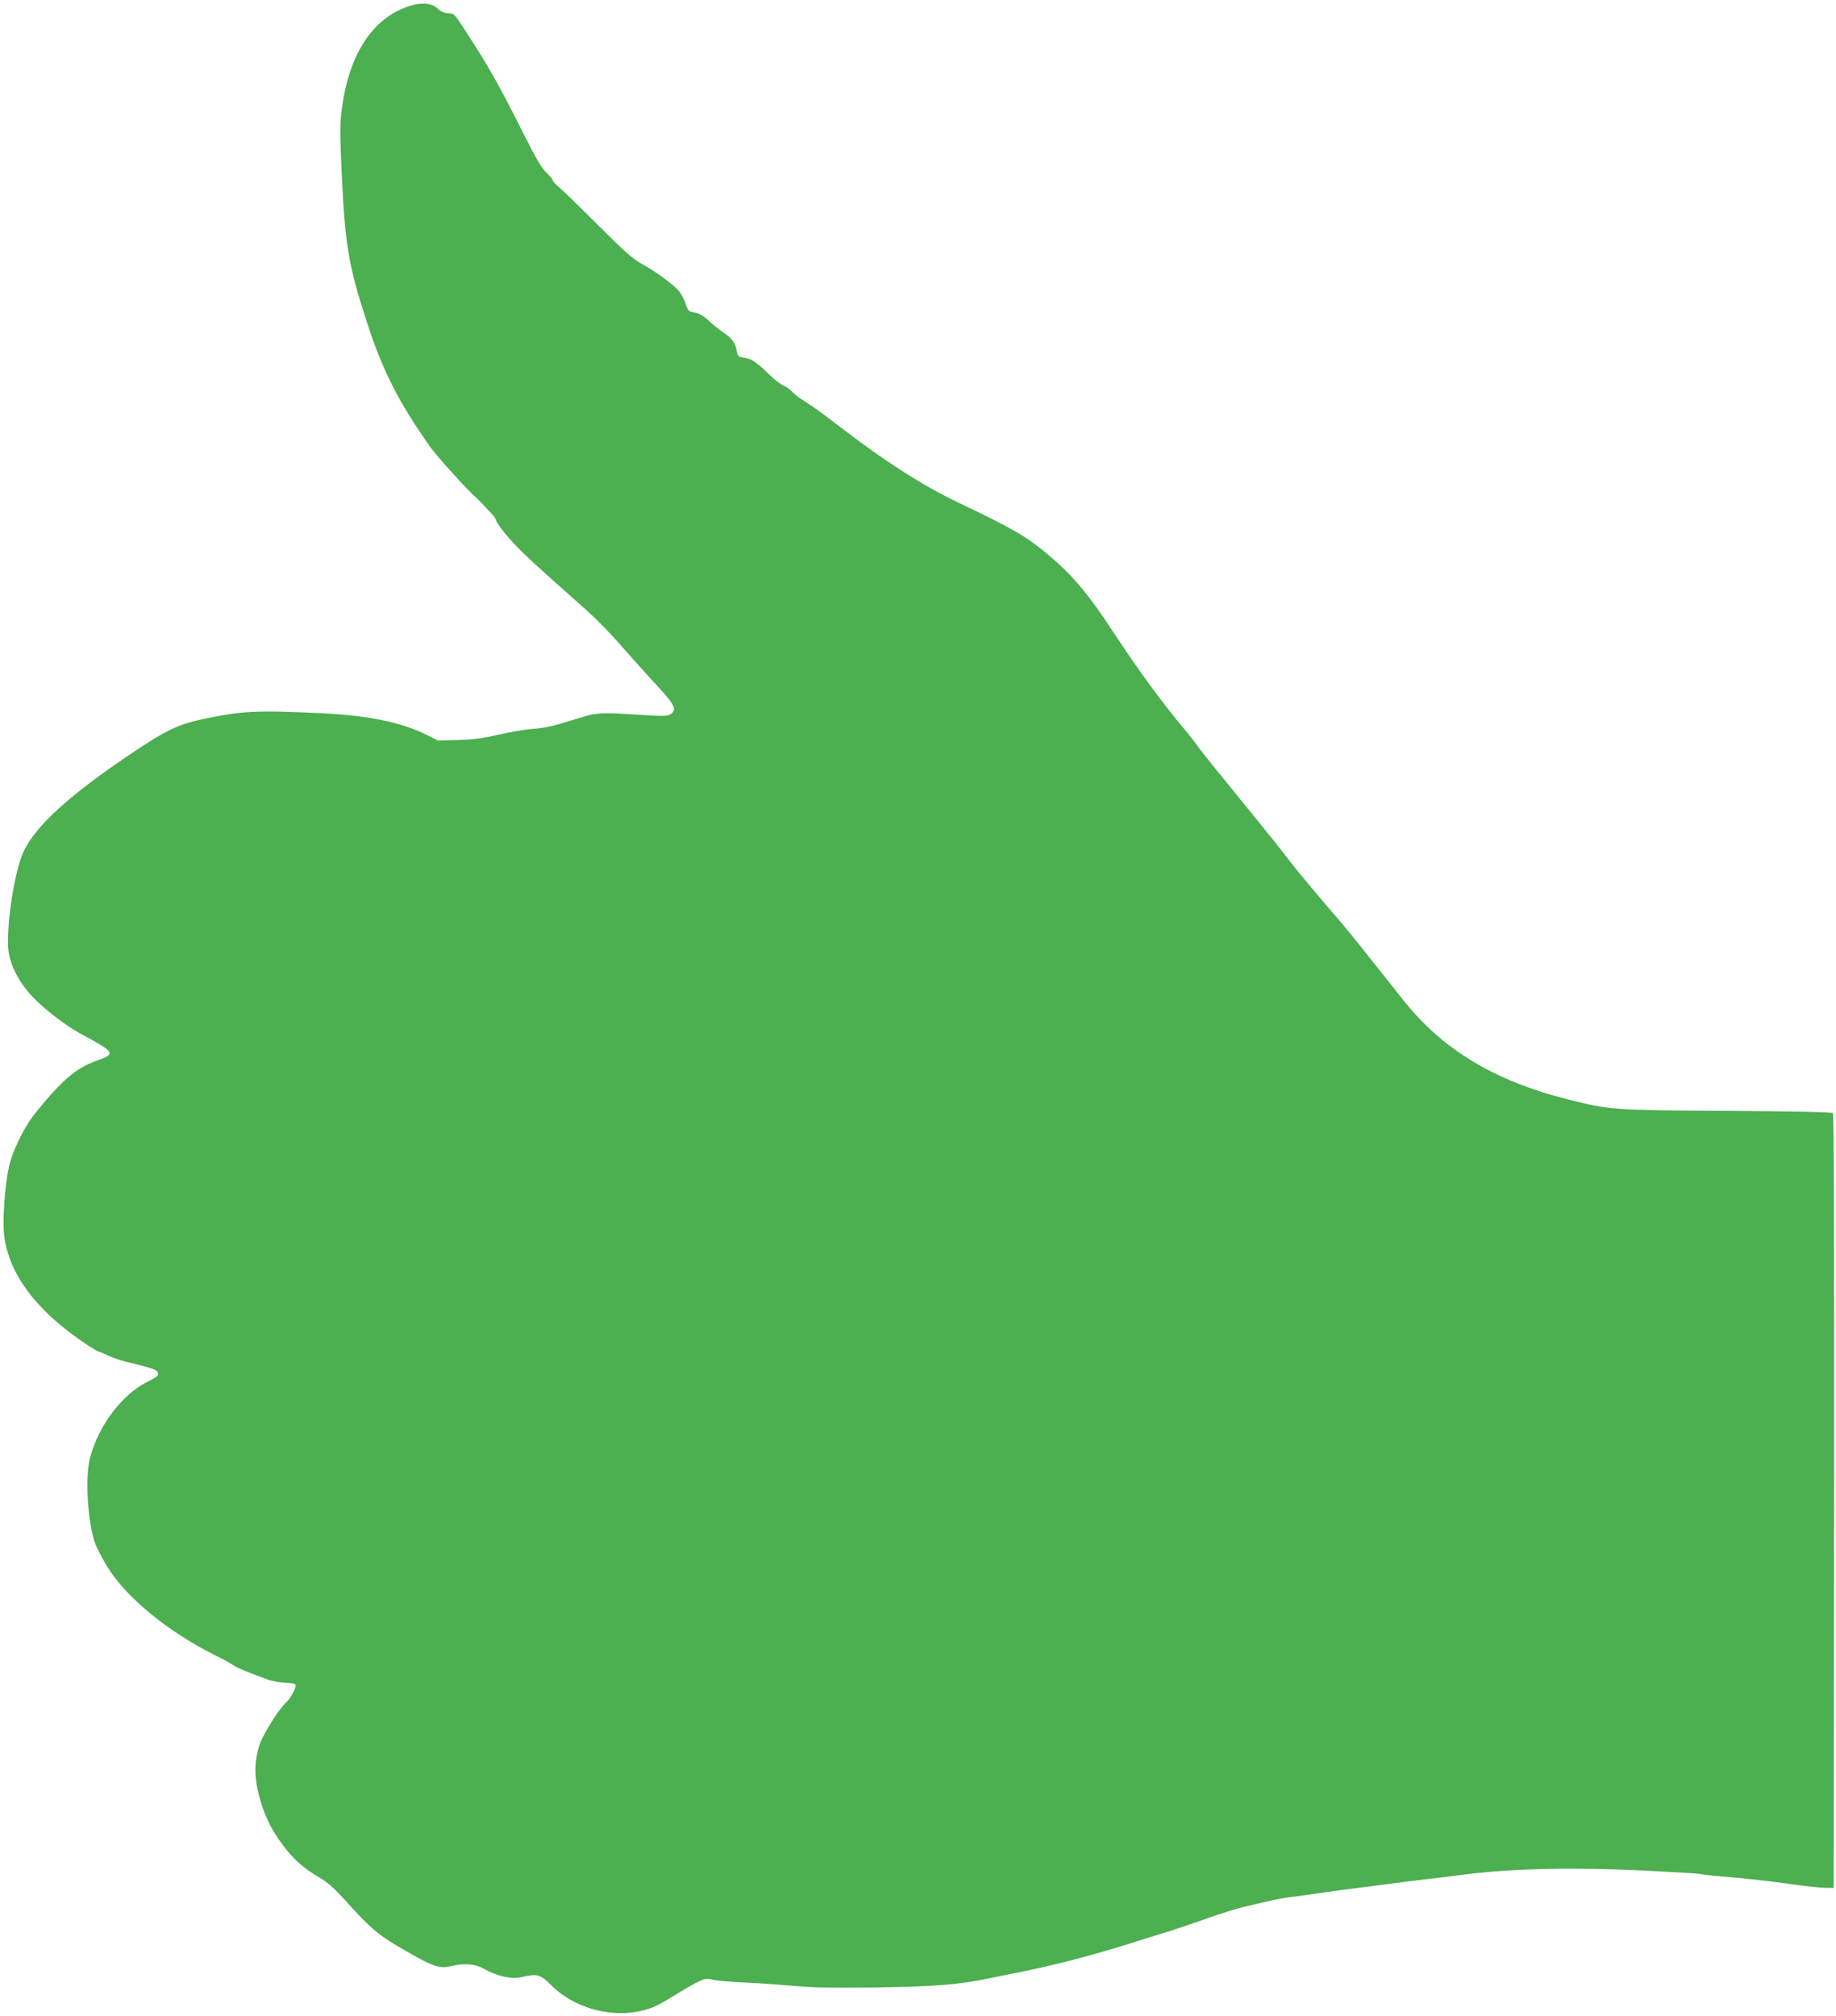 <?xml version="1.0" standalone="no"?>
<!DOCTYPE svg PUBLIC "-//W3C//DTD SVG 20010904//EN"
 "http://www.w3.org/TR/2001/REC-SVG-20010904/DTD/svg10.dtd">
<svg version="1.0" xmlns="http://www.w3.org/2000/svg"
 width="1166pt" height="1280pt" viewBox="0 0 1166 1280"
 preserveAspectRatio="xMidYMid meet">
<g transform="translate(0,1280) scale(0.1,-0.1)"
fill="#4caf50" stroke="none">
<path d="M2598 12761 c-236 -77 -386 -311 -429 -668 -10 -82 -10 -156 0 -370
22 -482 43 -605 162 -971 98 -303 200 -504 401 -789 39 -56 247 -286 292 -322
10 -9 28 -27 40 -40 12 -13 36 -39 54 -57 17 -18 32 -39 32 -47 0 -7 24 -42
53 -78 86 -103 126 -142 503 -476 101 -90 171 -163 330 -345 33 -37 101 -112
152 -167 99 -108 112 -138 70 -165 -20 -13 -48 -13 -193 -4 -269 17 -272 17
-435 -35 -107 -34 -168 -48 -235 -53 -49 -3 -151 -20 -225 -37 -104 -24 -164
-32 -262 -35 l-126 -3 -69 34 c-160 81 -368 124 -663 139 -422 20 -515 16
-770 -39 -148 -32 -233 -73 -435 -209 -406 -272 -622 -469 -697 -634 -54 -118
-106 -446 -96 -606 6 -90 52 -191 127 -281 68 -82 224 -206 329 -263 229 -124
231 -129 102 -175 -128 -46 -218 -123 -388 -334 -71 -88 -146 -244 -167 -346
-23 -110 -38 -315 -31 -403 21 -260 203 -505 538 -725 31 -20 60 -37 64 -37 4
0 31 -11 60 -25 29 -14 82 -32 116 -40 161 -39 189 -48 198 -65 11 -21 5 -28
-66 -63 -159 -80 -306 -274 -361 -477 -34 -123 -17 -413 32 -550 9 -25 42 -88
73 -140 119 -198 385 -417 692 -570 47 -23 96 -50 110 -60 24 -17 86 -43 215
-90 35 -13 85 -22 118 -23 37 0 61 -5 64 -13 6 -17 -30 -84 -62 -114 -45 -41
-141 -194 -165 -262 -35 -103 -37 -204 -6 -323 34 -130 78 -220 156 -323 68
-89 129 -143 232 -203 46 -27 93 -68 154 -136 185 -204 217 -230 439 -355 131
-73 170 -85 236 -70 90 21 156 16 215 -18 80 -45 174 -66 236 -51 100 23 119
18 189 -52 170 -168 449 -224 659 -134 19 8 76 40 125 71 50 31 114 68 144 83
49 23 59 25 100 15 25 -6 111 -13 191 -17 80 -3 220 -13 312 -21 126 -12 249
-14 510 -11 395 6 543 17 738 58 30 6 84 17 120 24 275 54 499 111 765 194
105 33 233 73 285 89 52 17 154 51 225 77 72 25 166 55 210 66 197 48 255 60
335 69 47 6 130 17 185 26 55 8 150 21 210 28 61 8 162 21 225 29 63 9 176 23
250 31 74 9 169 20 210 26 295 38 685 47 1129 26 190 -10 352 -19 359 -21 8
-3 64 -10 125 -15 210 -18 302 -29 462 -51 88 -13 185 -23 215 -23 l55 -1 3
2454 c1 1636 -1 2458 -8 2465 -6 6 -245 11 -668 14 -722 4 -747 5 -1012 72
-472 119 -801 318 -1051 635 -43 55 -106 134 -139 175 -33 41 -101 127 -151
190 -51 63 -122 149 -159 190 -64 73 -236 279 -275 331 -53 70 -113 145 -210
264 -248 304 -342 420 -369 459 -16 22 -50 66 -75 96 -141 166 -303 387 -459
625 -163 249 -265 369 -422 499 -137 114 -215 159 -571 329 -216 103 -458 258
-724 462 -43 33 -101 77 -129 98 -51 37 -67 48 -141 96 -22 14 -48 36 -57 47
-10 12 -32 27 -50 35 -18 7 -58 38 -88 67 -83 82 -118 105 -163 111 -39 6 -42
9 -48 43 -8 49 -32 83 -82 115 -23 15 -65 49 -94 75 -37 34 -63 49 -92 54 -38
6 -41 10 -57 56 -8 27 -28 63 -42 80 -35 42 -154 129 -238 174 -55 30 -110 79
-274 243 -113 113 -225 222 -248 241 -23 19 -42 40 -42 45 0 6 -18 29 -41 50
-30 29 -68 94 -141 240 -157 313 -229 441 -376 665 -71 108 -64 102 -108 106
-23 1 -47 12 -65 30 -37 35 -103 41 -181 15z"/>
</g>
</svg>
